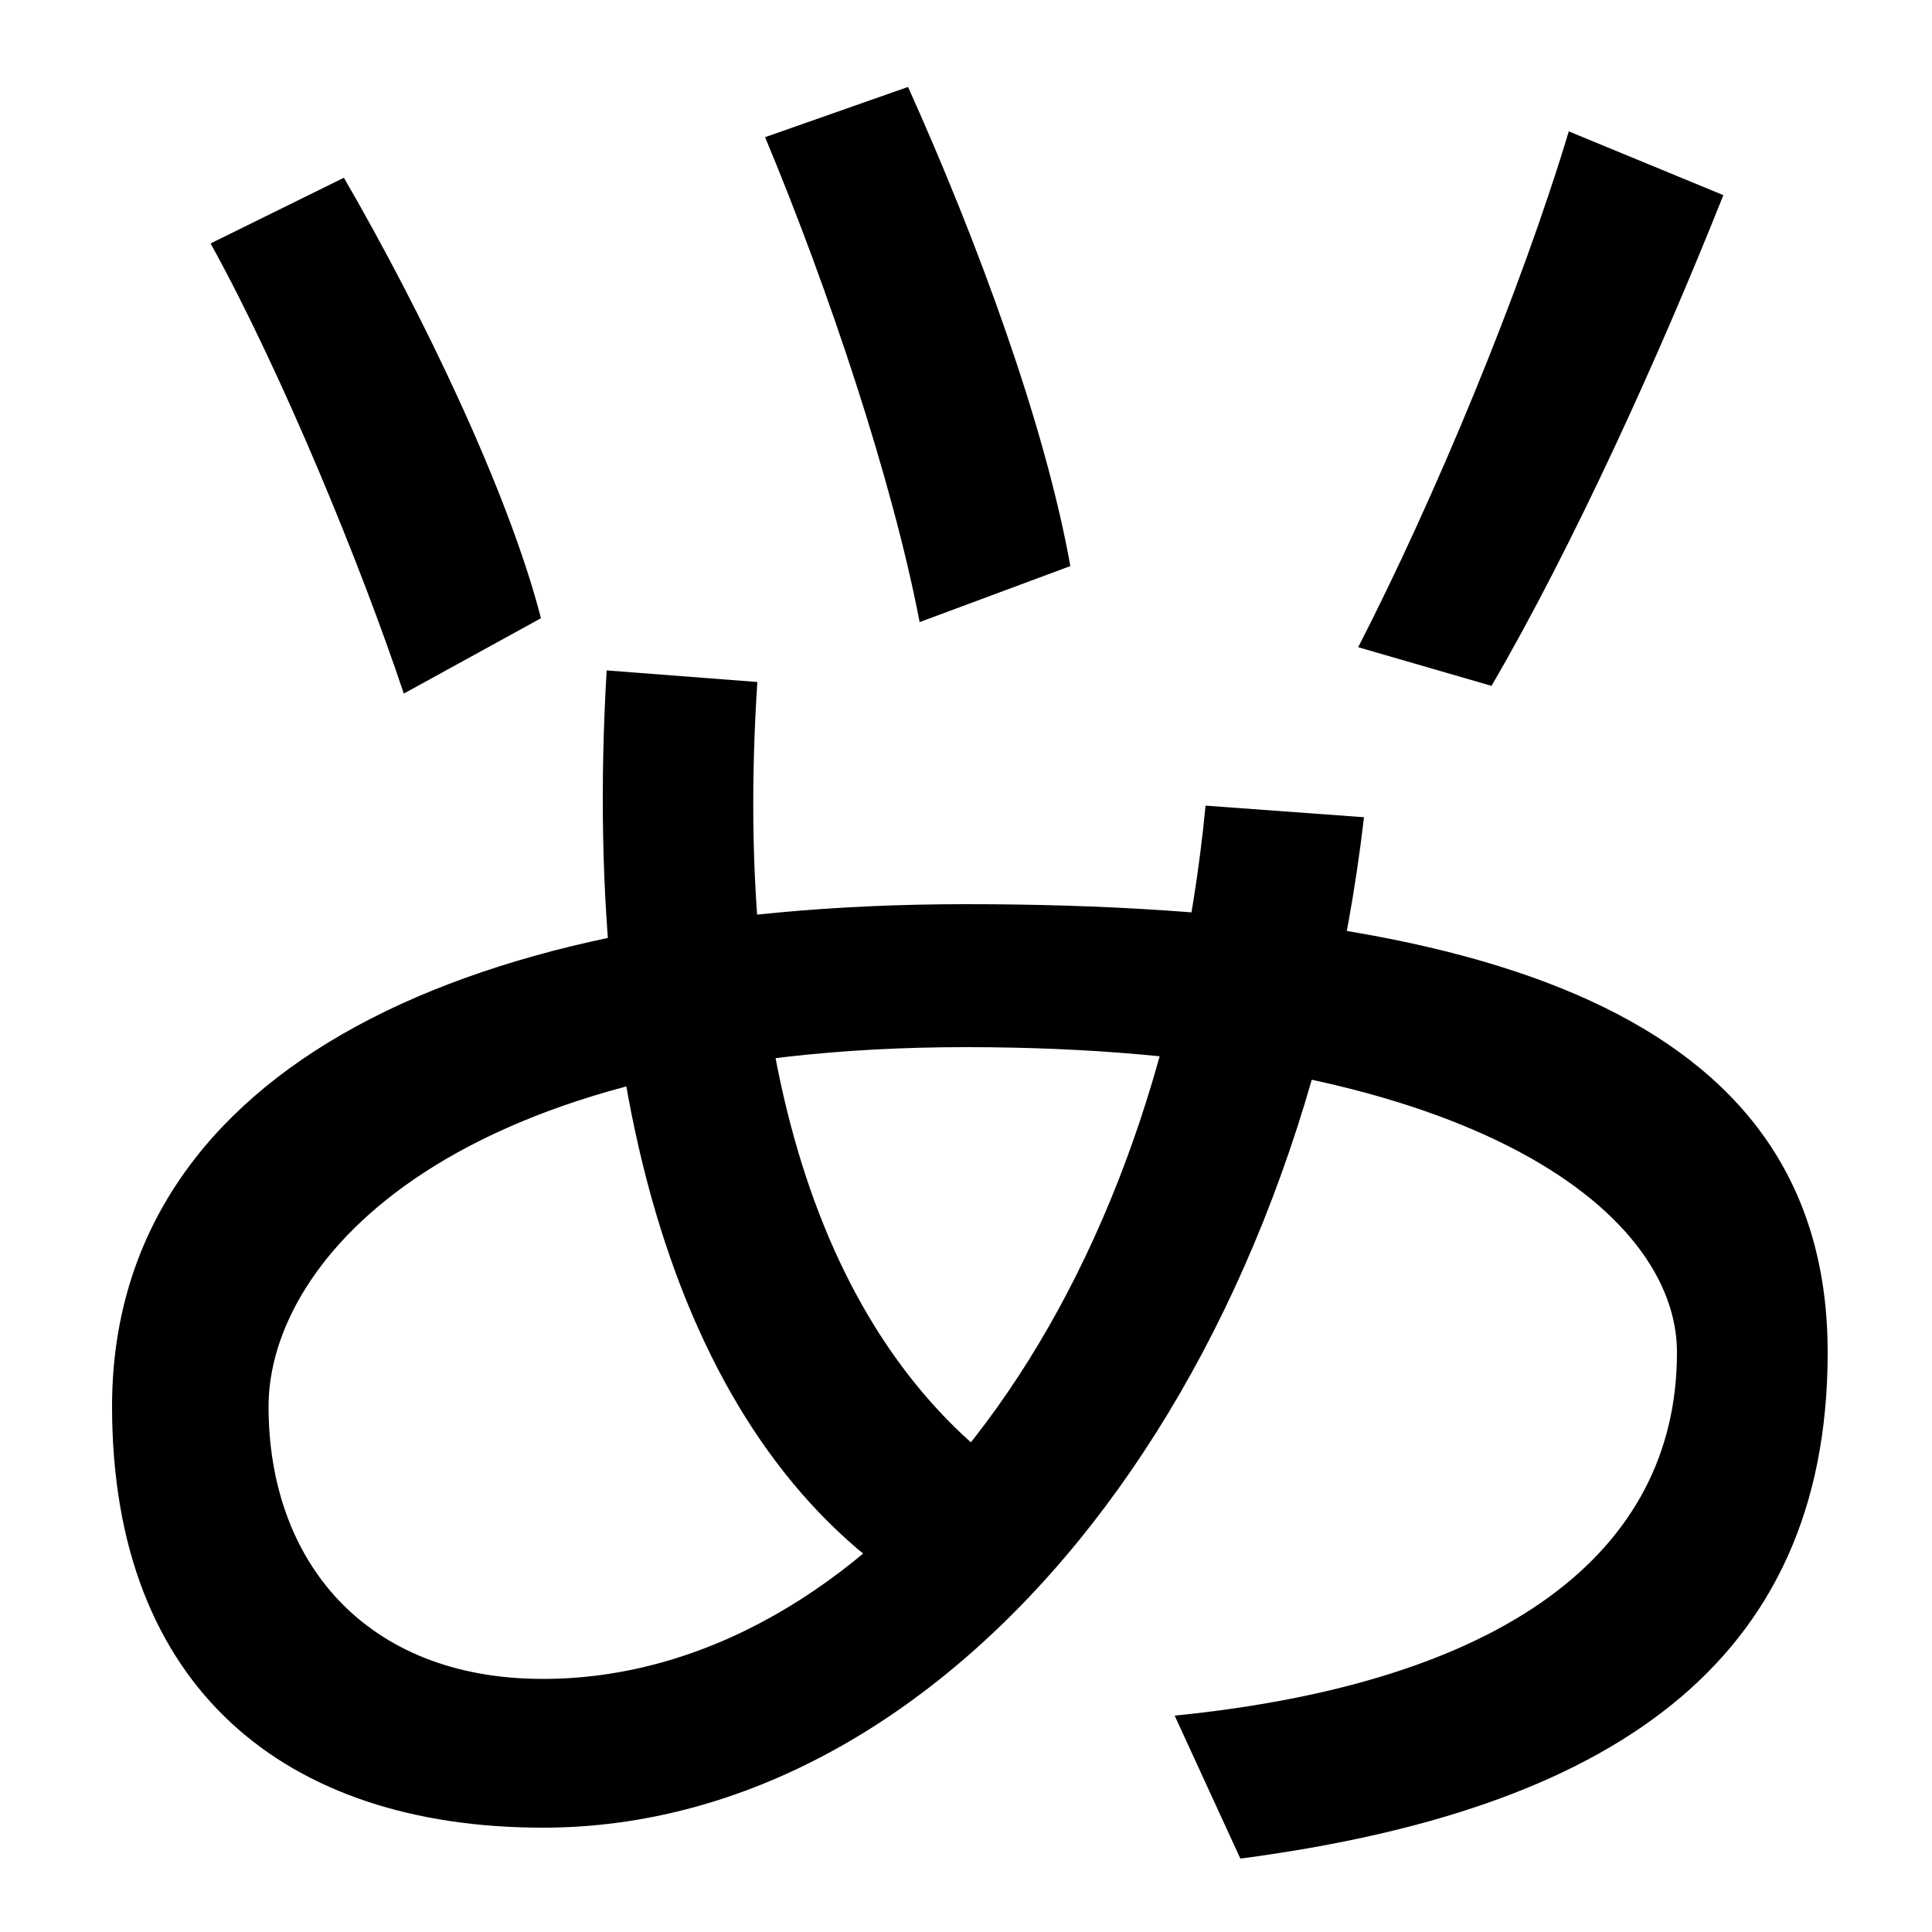 <svg xmlns="http://www.w3.org/2000/svg" width="1000" height="1000"><path d="M209 521 280 560C263 626 218 719 178 788L109 754C146 687 187 587 209 521ZM476 558 554 587C541 660 506 755 470 835L396 809C429 730 462 631 476 558ZM703 545 772 525C814 597 859 696 892 779L812 812C787 729 743 623 703 545ZM608 -8 642 -82C832 -57 946 18 946 180C946 347 786 412 500 412C228 412 58 319 58 152C58 6 148 -66 281 -66C489 -66 671 156 706 457L624 463C598 194 446 11 281 11C189 11 139 72 139 152C139 228 235 338 500 338C758 338 868 254 868 180C868 76 778 9 608 -8ZM481 52 530 112C426 182 379 328 392 527L314 533C300 294 360 122 481 52Z" transform="translate(0, 880) scale(1,-1)" /></svg>